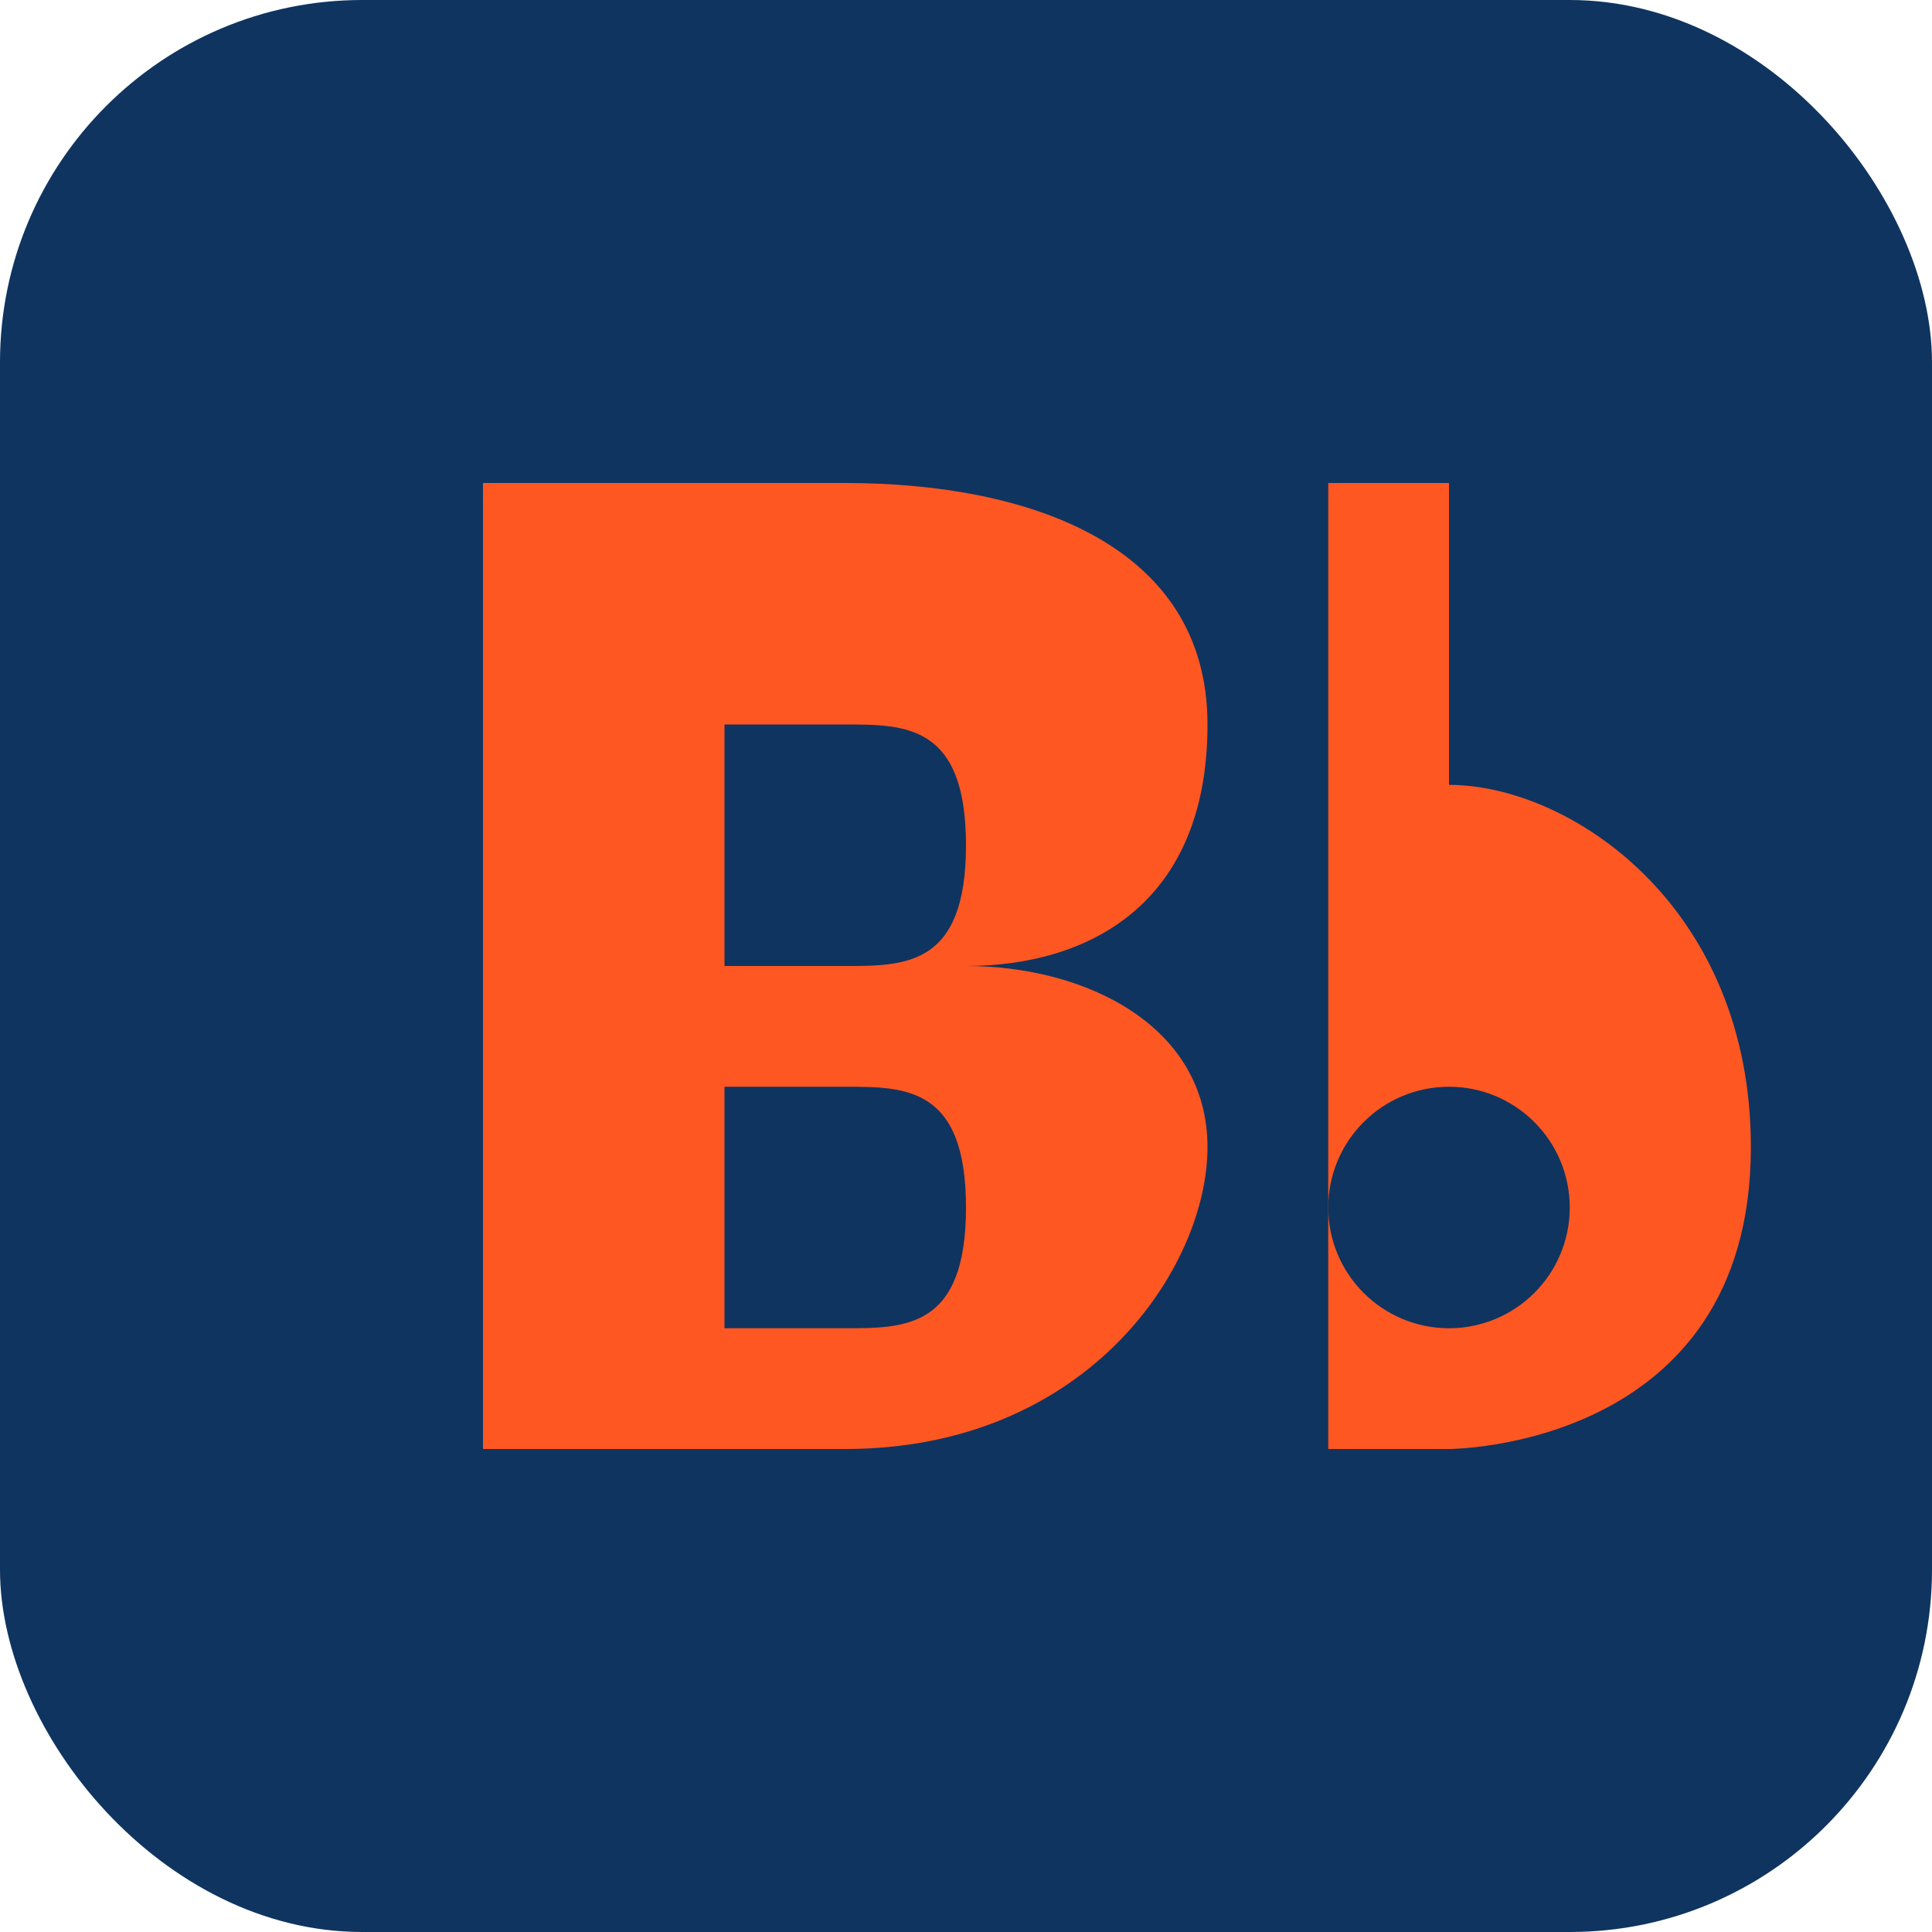 <?xml version="1.0" encoding="UTF-8" standalone="no"?>
<svg width="32" height="32" viewBox="0 0 32 32" xmlns="http://www.w3.org/2000/svg">
  <defs>
    <linearGradient id="grad" x1="0%" y1="0%" x2="100%" y2="100%">
      <stop offset="0%" style="stop-color:#0F3460;stop-opacity:1" />
      <stop offset="100%" style="stop-color:#FF5722;stop-opacity:1" />
    </linearGradient>
  </defs>
  <rect width="32" height="32" rx="6" fill="#0F3460" />
  <path d="M 8,8 L 8,24 C 8,24 12,24 14,24 C 18,24 20,21 20,19 C 20,17 18,16 16,16 C 18,16 20,15 20,12 C 20,9 17,8 14,8 C 12,8 8,8 8,8 Z" fill="#FF5722" />
  <path d="M 22,8 C 22,8 22,24 22,24 L 24,24 C 24,24 29,24 29,19 C 29,15 26,13 24,13 L 24,8 Z" fill="#FF5722" />
  <circle cx="24" cy="20" r="2" fill="#0F3460" />
  <path d="M 12,12 L 14,12 C 15,12 16,12 16,14 C 16,16 15,16 14,16 L 12,16 Z" fill="#0F3460" />
  <path d="M 12,18 L 14,18 C 15,18 16,18 16,20 C 16,22 15,22 14,22 L 12,22 Z" fill="#0F3460" />
</svg> 